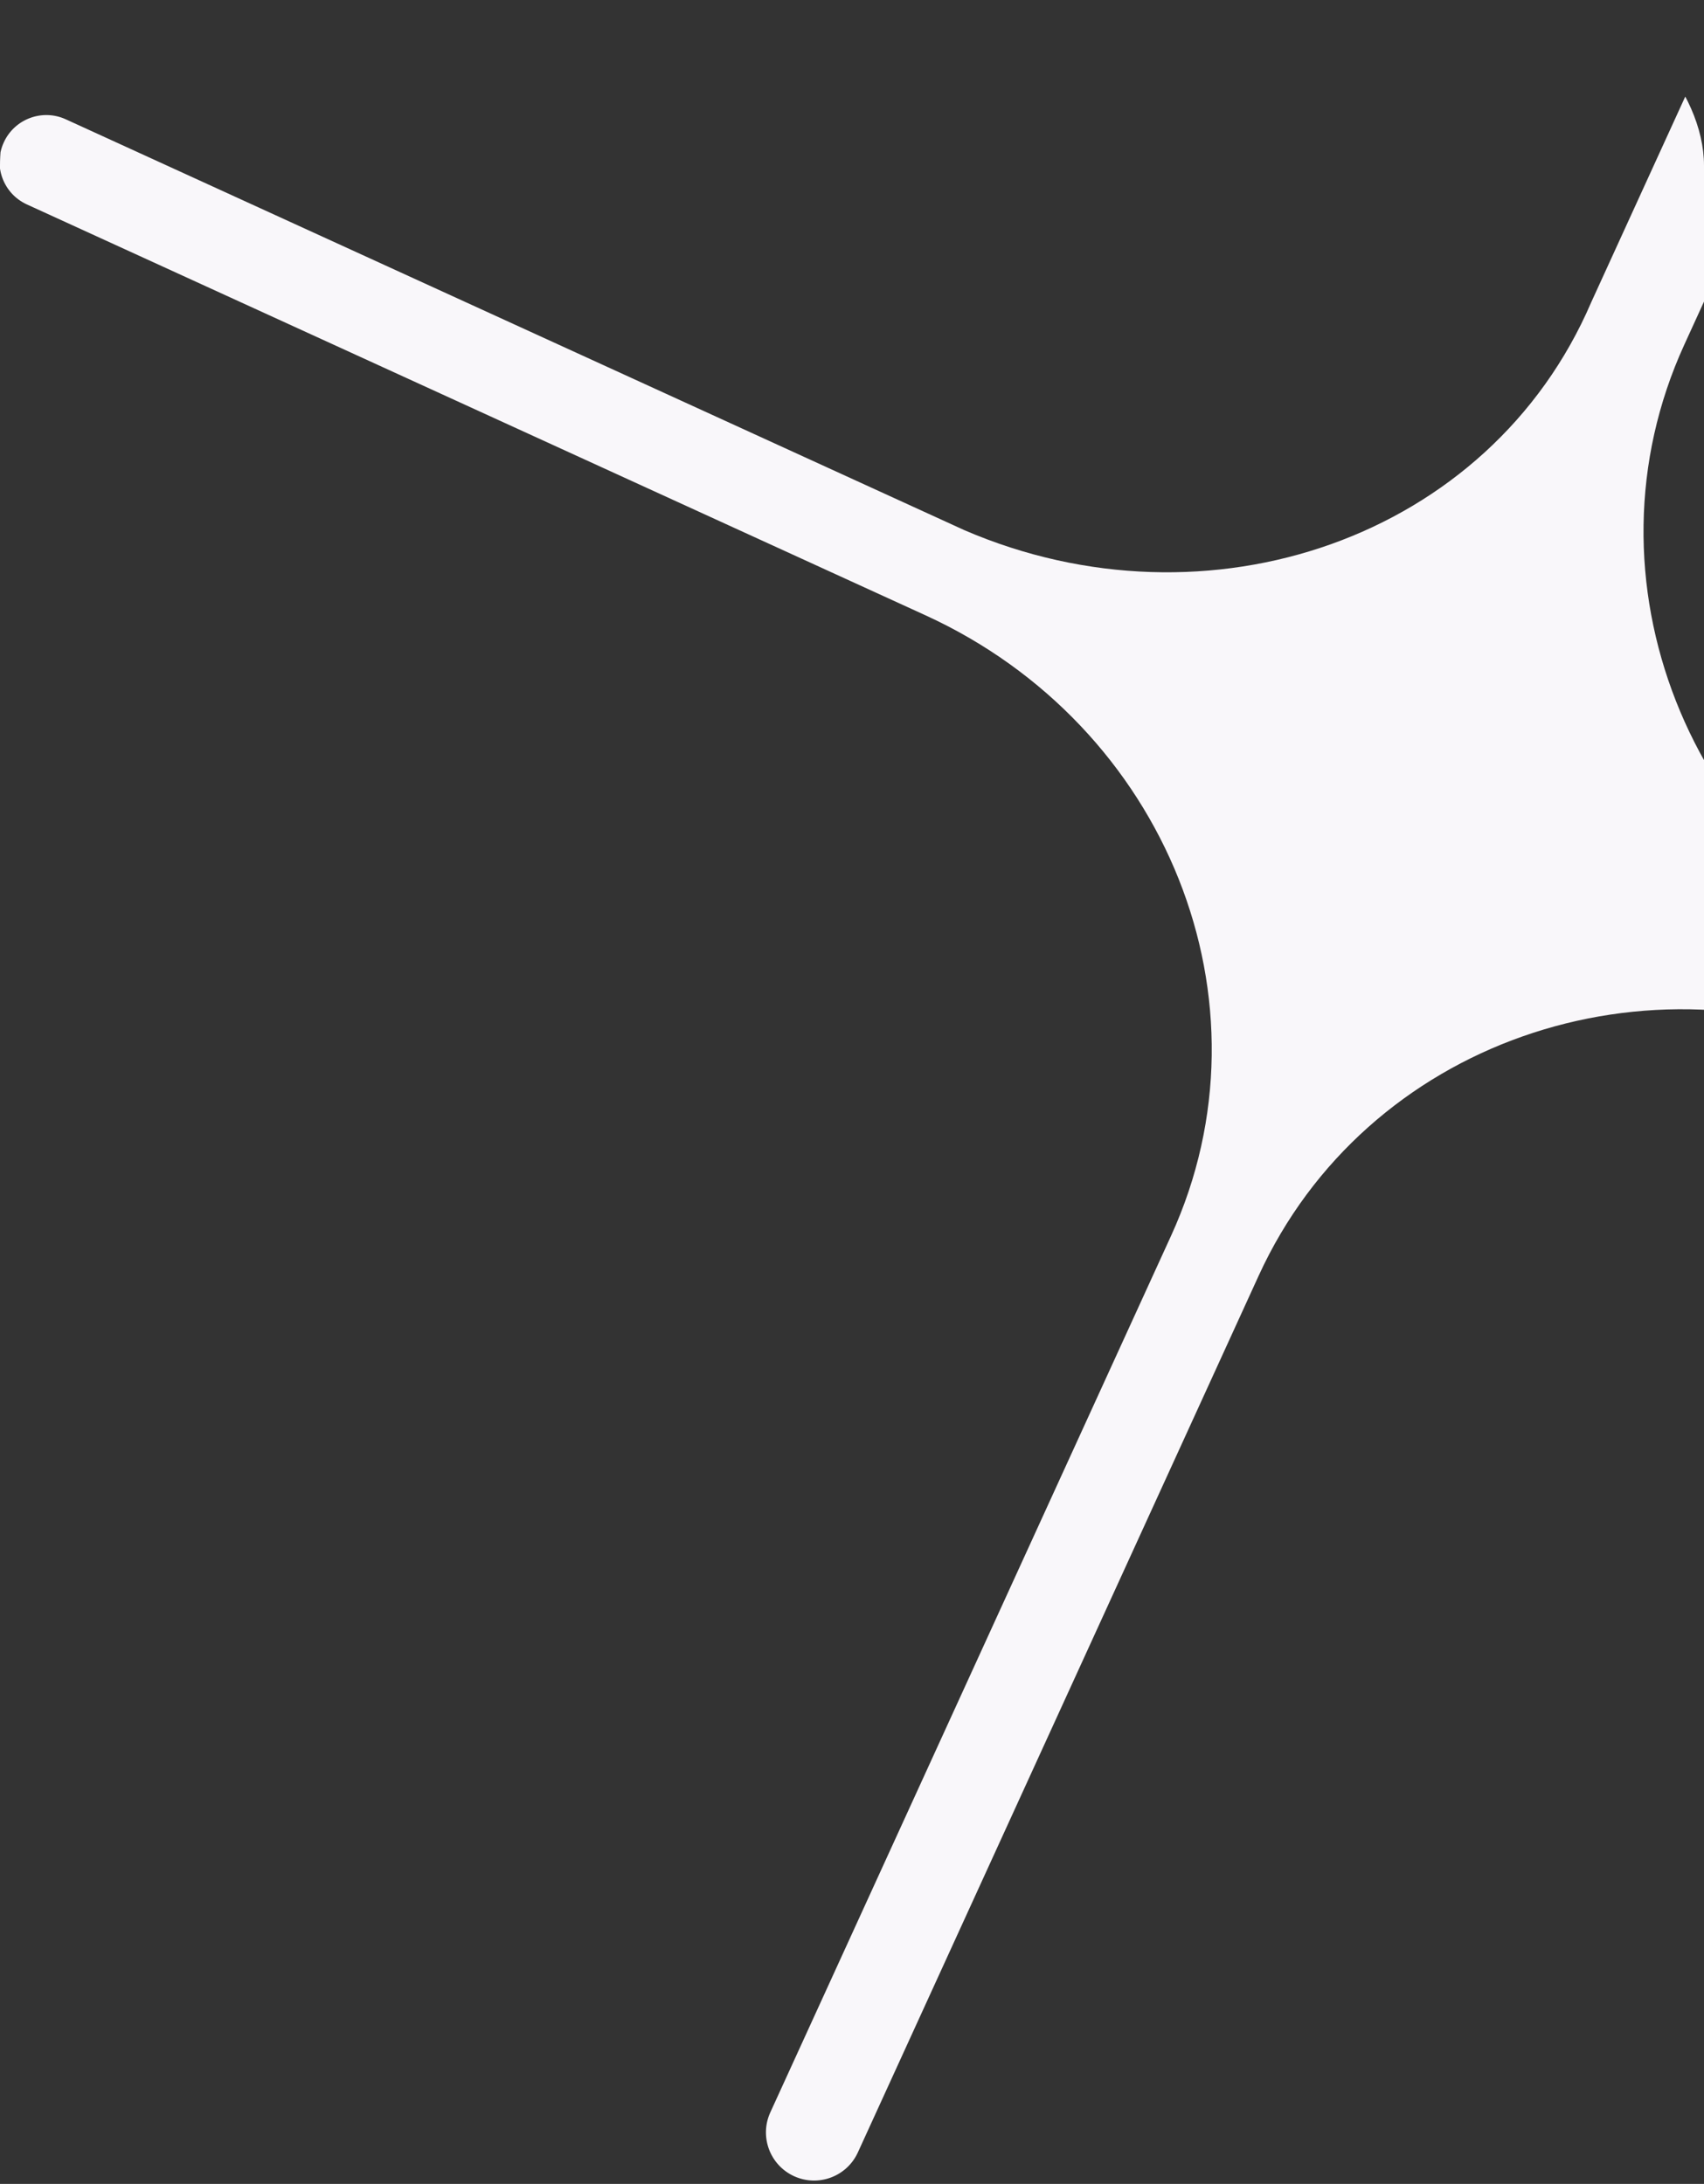 <?xml version="1.0" encoding="UTF-8"?> <svg xmlns="http://www.w3.org/2000/svg" width="103" height="132" viewBox="0 0 103 132" fill="none"><rect x="0" y="0" width="103" height="132" fill="#333333" stroke="none"/> <g clip-path="url(#clip0_526_12521)"> <path d="M113.824 63.654C99.601 57.152 82.548 62.963 76.079 77.111L51.854 130.097C51.186 131.558 49.459 132.201 47.998 131.533V131.533C46.537 130.865 45.894 129.139 46.562 127.677L70.787 74.692C77.256 60.543 70.494 43.844 55.941 37.19L1.624 12.356C0.203 11.707 -0.422 10.028 0.228 8.607V8.607C0.877 7.187 2.556 6.561 3.976 7.211L58.294 32.045C72.994 38.377 90.047 32.567 96.185 18.266L120.188 -34.232C120.898 -35.785 122.732 -36.468 124.284 -35.758V-35.758C125.837 -35.048 126.52 -33.214 125.81 -31.661L101.808 20.837C95.339 34.986 102.101 51.685 116.323 58.187L170.81 83.099C172.32 83.789 172.984 85.573 172.294 87.082V87.082C171.604 88.592 169.82 89.256 168.311 88.566L113.824 63.654Z" fill="#F9F7FA"></path> </g> <defs> <clipPath id="clip0_526_12521"> <rect width="103" height="132" rx="10" fill="white"></rect> </clipPath> </defs> </svg> 